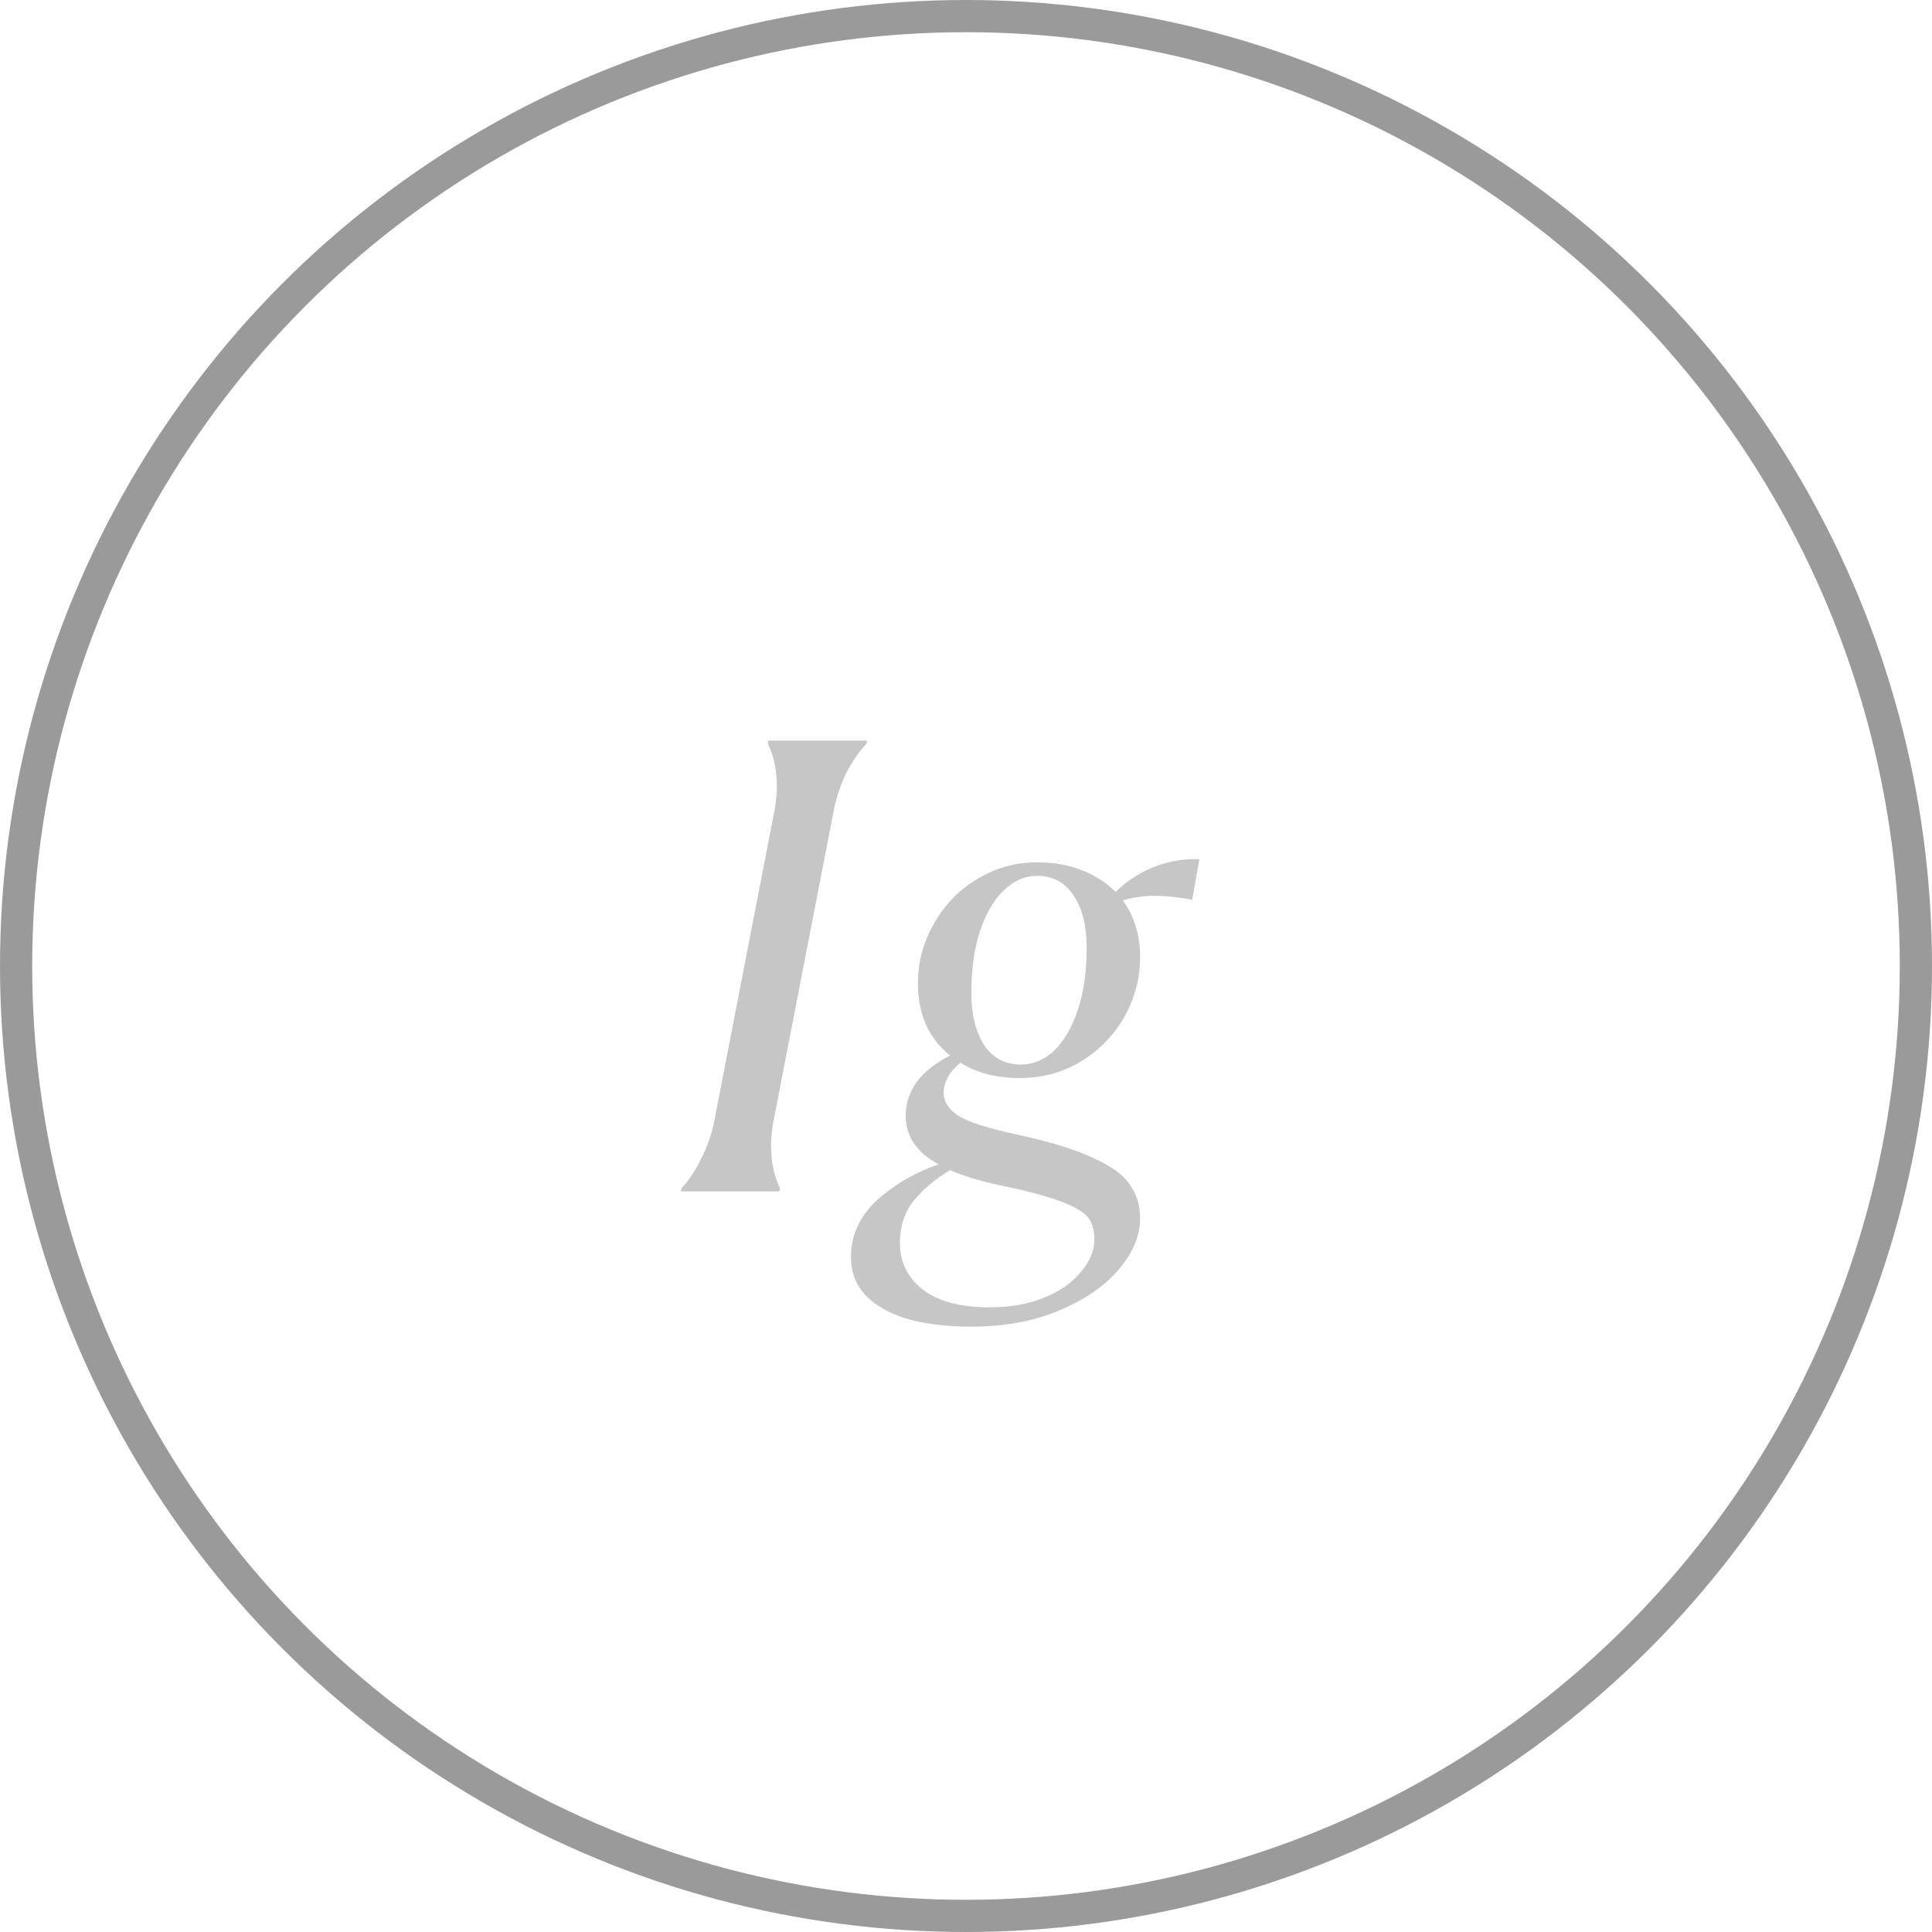 <?xml version="1.0" encoding="UTF-8"?> <svg xmlns="http://www.w3.org/2000/svg" width="60" height="60" viewBox="0 0 60 60" fill="none"> <path d="M21.166 36.9C21.392 36.66 21.592 36.36 21.766 36C21.952 35.64 22.086 35.273 22.166 34.9L24.066 25.1C24.106 24.86 24.126 24.633 24.126 24.42C24.126 23.913 24.032 23.473 23.846 23.1L23.866 23H26.926L26.906 23.1C26.679 23.34 26.472 23.64 26.286 24C26.112 24.36 25.986 24.727 25.906 25.1L24.006 34.9C23.966 35.14 23.946 35.367 23.946 35.58C23.946 36.087 24.039 36.527 24.226 36.9L24.206 37H21.146L21.166 36.9ZM37.247 26.68L37.027 27.94C36.574 27.86 36.187 27.82 35.867 27.82C35.533 27.82 35.2 27.867 34.867 27.96C35.227 28.453 35.407 29.04 35.407 29.72C35.407 30.387 35.24 31.013 34.907 31.6C34.574 32.173 34.12 32.633 33.547 32.98C32.974 33.313 32.353 33.48 31.687 33.48C30.94 33.48 30.32 33.32 29.827 33C29.48 33.293 29.307 33.607 29.307 33.94C29.307 34.207 29.453 34.44 29.747 34.64C30.053 34.84 30.674 35.04 31.607 35.24C32.647 35.467 33.44 35.713 33.987 35.98C34.547 36.233 34.92 36.513 35.107 36.82C35.307 37.113 35.407 37.453 35.407 37.84C35.407 38.373 35.187 38.9 34.747 39.42C34.307 39.94 33.687 40.367 32.887 40.7C32.1 41.033 31.2 41.2 30.187 41.2C28.96 41.2 28.027 41.007 27.387 40.62C26.747 40.247 26.427 39.72 26.427 39.04C26.427 38.36 26.7 37.767 27.247 37.26C27.807 36.767 28.44 36.4 29.147 36.16C28.467 35.787 28.127 35.287 28.127 34.66C28.127 33.873 28.587 33.247 29.507 32.78C28.84 32.247 28.507 31.5 28.507 30.54C28.507 29.873 28.674 29.253 29.007 28.68C29.34 28.093 29.787 27.633 30.347 27.3C30.92 26.953 31.54 26.78 32.207 26.78C32.714 26.78 33.173 26.86 33.587 27.02C34 27.18 34.353 27.407 34.647 27.7C34.953 27.393 35.32 27.147 35.747 26.96C36.187 26.773 36.647 26.68 37.127 26.68H37.247ZM31.707 33.06C32.08 33.06 32.42 32.92 32.727 32.64C33.033 32.347 33.28 31.927 33.467 31.38C33.654 30.833 33.747 30.18 33.747 29.42C33.747 28.753 33.614 28.22 33.347 27.82C33.08 27.407 32.7 27.2 32.207 27.2C31.834 27.2 31.494 27.347 31.187 27.64C30.88 27.92 30.634 28.333 30.447 28.88C30.26 29.427 30.167 30.08 30.167 30.84C30.167 31.507 30.3 32.047 30.567 32.46C30.834 32.86 31.213 33.06 31.707 33.06ZM33.987 38.48C33.987 38.2 33.92 37.973 33.787 37.8C33.654 37.64 33.38 37.48 32.967 37.32C32.553 37.16 31.933 36.993 31.107 36.82C30.467 36.687 29.933 36.527 29.507 36.34C29.04 36.62 28.66 36.94 28.367 37.3C28.087 37.66 27.947 38.093 27.947 38.6C27.947 39.187 28.18 39.667 28.647 40.04C29.127 40.413 29.82 40.6 30.727 40.6C31.367 40.6 31.933 40.5 32.427 40.3C32.92 40.1 33.3 39.833 33.567 39.5C33.847 39.18 33.987 38.84 33.987 38.48Z" fill="#C6C6C6"></path> <circle cx="30" cy="30" r="29.5" stroke="#9A9A9A"></circle> </svg> 